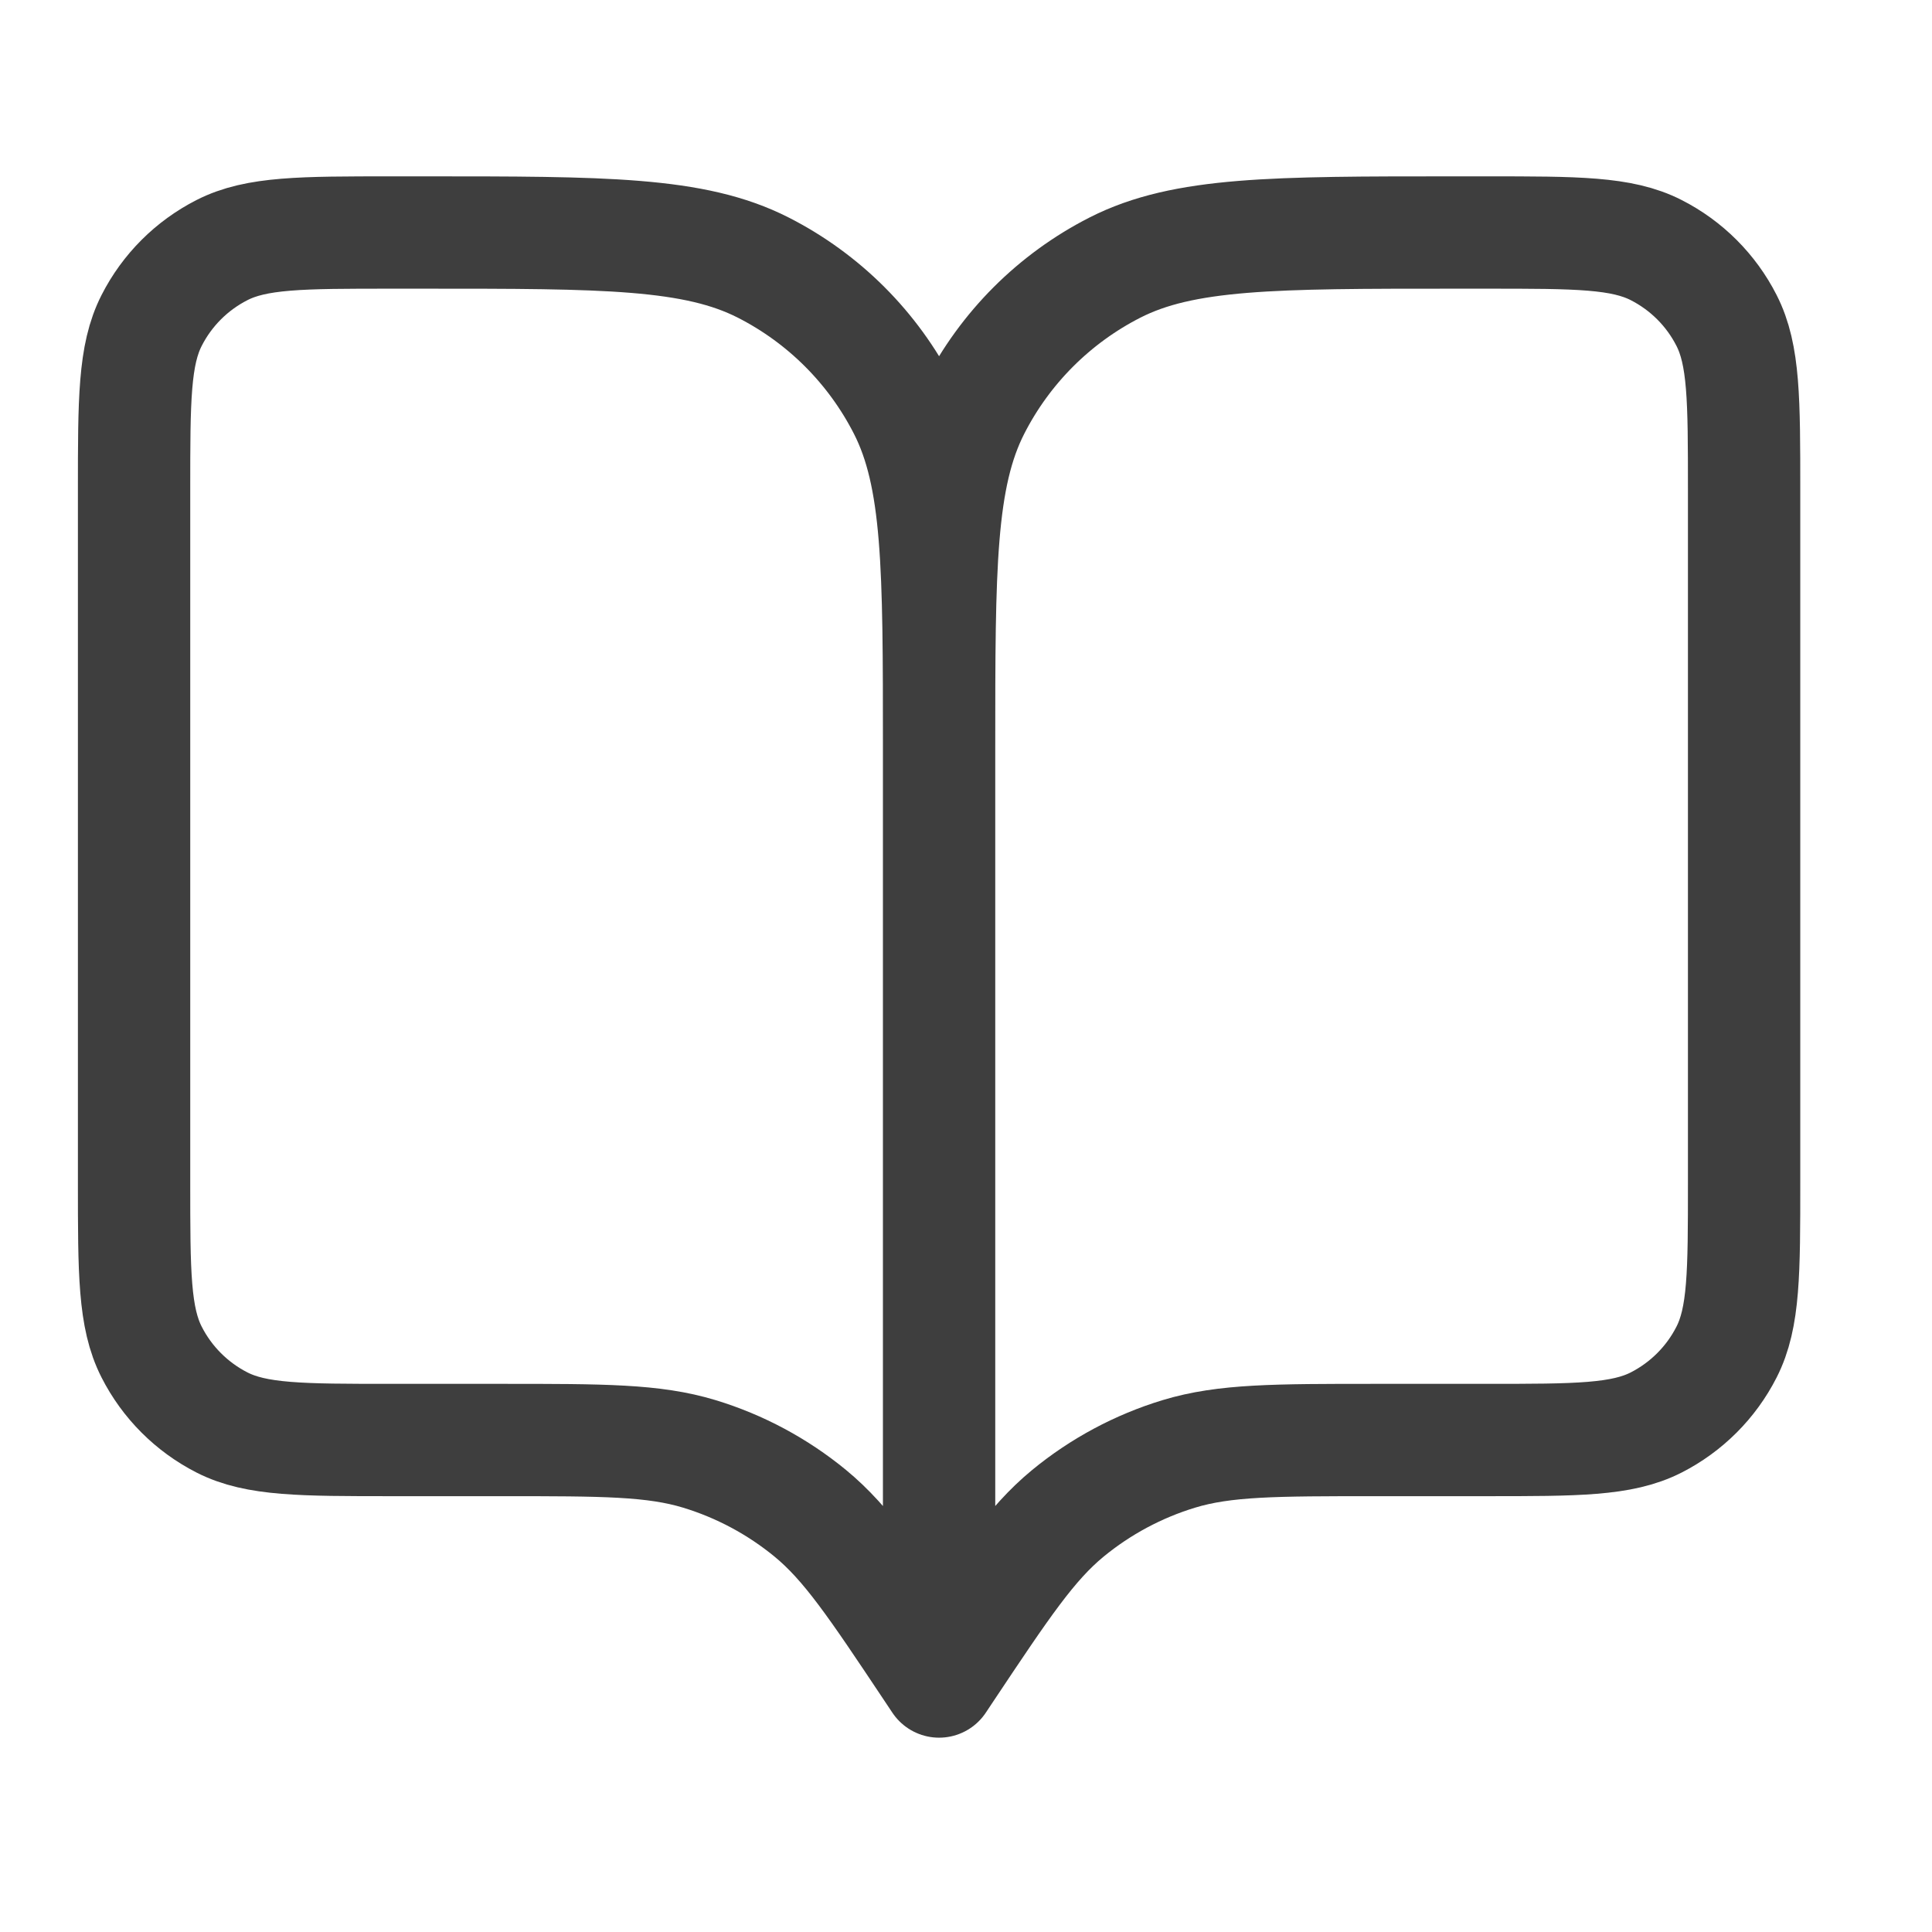 <svg width="43" height="43" viewBox="0 0 43 43" fill="none" xmlns="http://www.w3.org/2000/svg">
<path d="M20.901 37.425L20.722 37.156C19.477 35.289 18.855 34.356 18.033 33.68C17.305 33.082 16.466 32.633 15.565 32.359C14.546 32.05 13.425 32.05 11.181 32.05H8.718C6.711 32.05 5.707 32.05 4.941 31.66C4.267 31.316 3.718 30.768 3.375 30.093C2.984 29.327 2.984 28.324 2.984 26.317V10.908C2.984 8.902 2.984 7.898 3.375 7.132C3.718 6.457 4.267 5.909 4.941 5.566C5.707 5.175 6.711 5.175 8.718 5.175H9.434C13.448 5.175 15.455 5.175 16.988 5.956C18.337 6.643 19.433 7.74 20.12 9.088C20.901 10.621 20.901 12.628 20.901 16.642M20.901 37.425V16.642M20.901 37.425L21.08 37.156C22.325 35.289 22.947 34.356 23.769 33.68C24.497 33.082 25.336 32.633 26.237 32.359C27.256 32.05 28.378 32.05 30.621 32.05H33.084C35.091 32.05 36.095 32.05 36.861 31.66C37.535 31.316 38.084 30.768 38.427 30.093C38.818 29.327 38.818 28.324 38.818 26.317V10.908C38.818 8.902 38.818 7.898 38.427 7.132C38.084 6.457 37.535 5.909 36.861 5.566C36.095 5.175 35.091 5.175 33.084 5.175H32.368C28.354 5.175 26.347 5.175 24.814 5.956C23.466 6.643 22.369 7.74 21.682 9.088C20.901 10.621 20.901 12.628 20.901 16.642" stroke="#3E3E3E" stroke-width="2.5" stroke-linecap="round" stroke-linejoin="round"/>
</svg>

